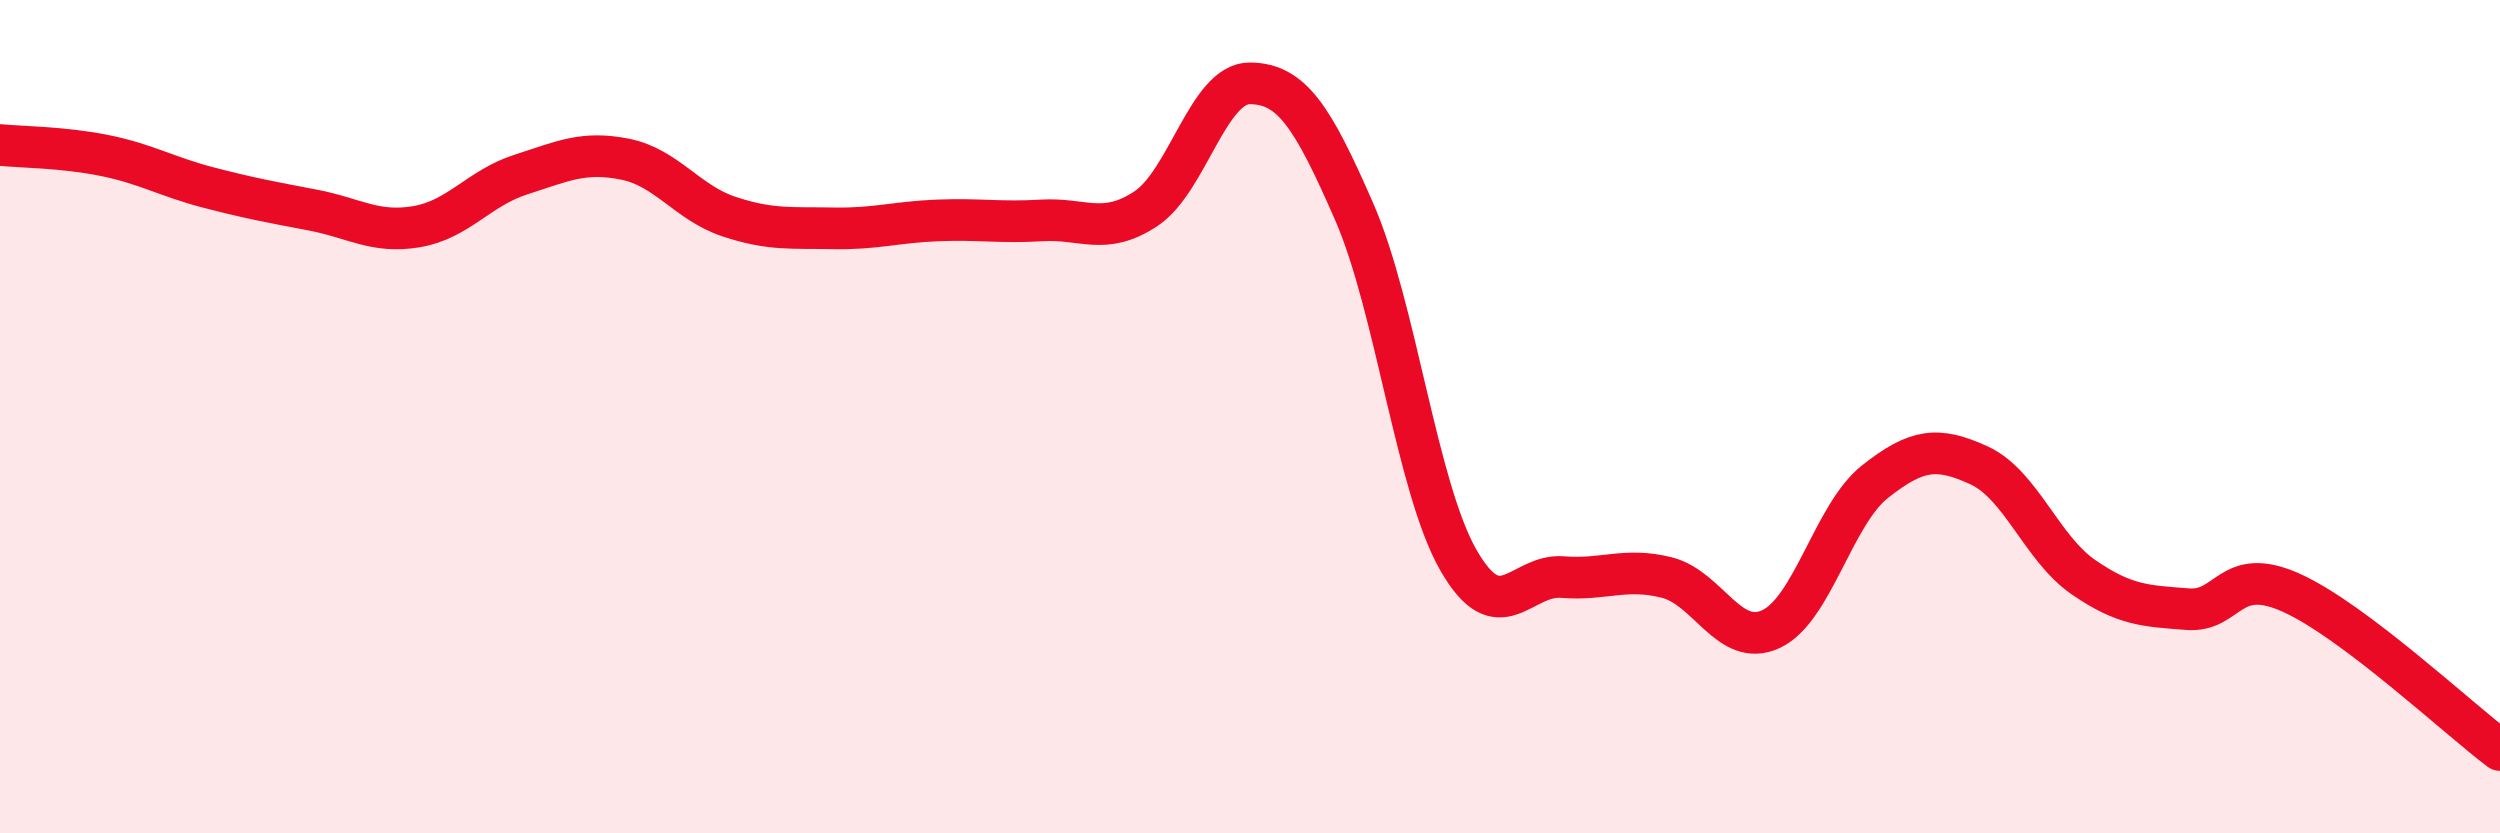 
    <svg width="60" height="20" viewBox="0 0 60 20" xmlns="http://www.w3.org/2000/svg">
      <path
        d="M 0,3.48 C 0.5,3.53 1.5,3.53 2.5,3.73 C 3.5,3.93 4,4.24 5,4.5 C 6,4.76 6.5,4.85 7.5,5.04 C 8.5,5.23 9,5.61 10,5.44 C 11,5.27 11.5,4.51 12.5,4.19 C 13.5,3.87 14,3.62 15,3.82 C 16,4.02 16.5,4.87 17.5,5.2 C 18.5,5.53 19,5.46 20,5.48 C 21,5.5 21.5,5.33 22.5,5.29 C 23.5,5.25 24,5.35 25,5.29 C 26,5.23 26.5,5.67 27.5,5.01 C 28.5,4.35 29,1.99 30,2 C 31,2.01 31.5,2.79 32.5,5.08 C 33.5,7.37 34,11.69 35,13.44 C 36,15.19 36.5,13.77 37.5,13.85 C 38.5,13.93 39,13.61 40,13.86 C 41,14.11 41.5,15.56 42.5,15.1 C 43.5,14.64 44,12.35 45,11.56 C 46,10.77 46.5,10.71 47.5,11.17 C 48.5,11.63 49,13.16 50,13.85 C 51,14.54 51.5,14.54 52.5,14.62 C 53.5,14.7 53.5,13.55 55,14.23 C 56.5,14.91 59,17.25 60,18L60 20L0 20Z"
        fill="#EB0A25"
        opacity="0.1"
        stroke-linecap="round"
        stroke-linejoin="round"
      />
      <path
        d="M 0,3.48 C 0.5,3.53 1.5,3.53 2.5,3.73 C 3.5,3.93 4,4.24 5,4.5 C 6,4.76 6.5,4.85 7.5,5.04 C 8.5,5.23 9,5.61 10,5.44 C 11,5.27 11.5,4.51 12.5,4.19 C 13.5,3.87 14,3.62 15,3.82 C 16,4.02 16.5,4.87 17.5,5.2 C 18.5,5.53 19,5.46 20,5.48 C 21,5.5 21.5,5.33 22.5,5.29 C 23.5,5.25 24,5.35 25,5.29 C 26,5.23 26.5,5.67 27.5,5.01 C 28.5,4.35 29,1.99 30,2 C 31,2.01 31.5,2.79 32.5,5.08 C 33.5,7.37 34,11.69 35,13.44 C 36,15.19 36.5,13.77 37.5,13.85 C 38.5,13.93 39,13.61 40,13.86 C 41,14.11 41.5,15.56 42.5,15.1 C 43.5,14.64 44,12.35 45,11.56 C 46,10.77 46.5,10.71 47.5,11.17 C 48.5,11.63 49,13.16 50,13.85 C 51,14.54 51.5,14.54 52.5,14.62 C 53.5,14.7 53.5,13.55 55,14.23 C 56.5,14.91 59,17.25 60,18"
        stroke="#EB0A25"
        stroke-width="1"
        fill="none"
        stroke-linecap="round"
        stroke-linejoin="round"
      />
    </svg>
  